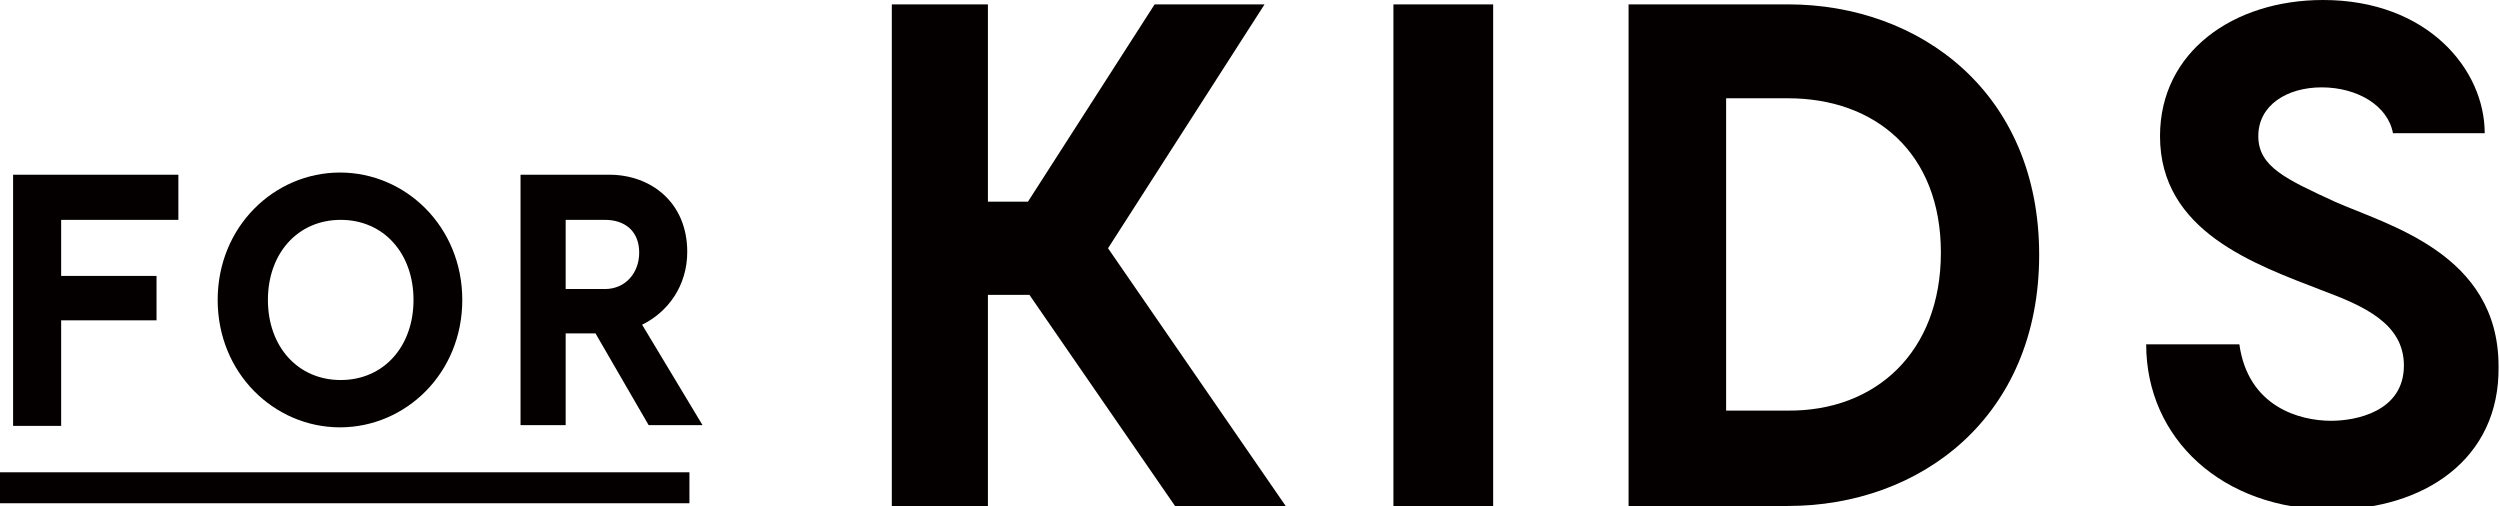 <?xml version="1.0" encoding="utf-8"?>
<!-- Generator: Adobe Illustrator 27.0.0, SVG Export Plug-In . SVG Version: 6.00 Build 0)  -->
<svg version="1.1" id="レイヤー_1" xmlns="http://www.w3.org/2000/svg" xmlns:xlink="http://www.w3.org/1999/xlink" x="0px"
	 y="0px" viewBox="0 0 343.4 69.5" style="enable-background:new 0 0 343.4 69.5;" xml:space="preserve">
<style type="text/css">
	.st0{fill:#040000;}
	.st1{fill:#FFFFFF;stroke:#040000;stroke-width:4.252;stroke-miterlimit:10;}
</style>
<g>
	<g>
		<path class="st0" d="M141.4,40.5h-5.7v29h-13.2V0.6h13.2v27.1h5.5l17.4-27.1h15.1l-21.5,33.5l24.4,35.4h-15.2L141.4,40.5z"/>
		<path class="st0" d="M205.1,69.5h-13.7V0.6h13.7V69.5z"/>
		<path class="st0" d="M280.1,35c0,22.3-16.3,34.5-34.5,34.5h-21.9V0.6h21.9C263.7,0.6,280.1,12.7,280.1,35z M266.6,34.7
			c0-13.7-9-21.2-21-21.2h-8.5v42.9h8.5C257.6,56.5,266.6,48.4,266.6,34.7z"/>
		<path class="st0" d="M320.3,70c-15.1,0-25.5-9.8-25.5-22.7h12.8c1.2,8.6,8.3,10.5,12.6,10.5c3.3,0,10-1.2,10-7.6
			c0-5.8-5.6-8.2-11.2-10.3c-9.3-3.6-22.3-8.1-22.3-21.2C296.7,7.1,306.8,0,319.1,0c14.3,0,22.2,9.5,22.2,18.3h-12.6
			c-0.7-3.8-4.9-6.3-9.8-6.3c-4.7,0-8.7,2.4-8.7,6.7c0,4.2,3.8,5.9,10.5,9c7.2,3.2,22.5,7.1,22.5,22.6C343.4,63.2,332.8,70,320.3,70
			z"/>
	</g>
</g>
<g>
	<g>
		<path class="st0" d="M8.4,30.2v7.7h13.1V44H8.4v14.5H1.8V37.9V24h22.7v6.2H8.4z"/>
		<path class="st0" d="M29.9,41.2c0-10.1,7.8-17.5,16.8-17.5s16.8,7.4,16.8,17.5s-7.8,17.5-16.8,17.5C37.7,58.7,29.9,51.3,29.9,41.2
			z M56.8,41.2c0-6.4-4.1-11-10-11c-5.9,0-10,4.6-10,11c0,6.4,4.1,11,10,11C52.7,52.2,56.8,47.6,56.8,41.2z"/>
		<path class="st0" d="M89.1,58.4l-7.3-12.6h-4.1v12.6h-6.2V24h12.2c5.7,0,10.7,3.8,10.7,10.6c0,4.7-2.7,8.3-6.2,10l8.3,13.8H89.1z
			 M77.7,39.7h5.4c2.8,0,4.7-2.2,4.7-5c0-2.9-1.9-4.5-4.7-4.5h-5.4V39.7z"/>
	</g>
</g>
<line class="st1" x1="0" y1="67" x2="94.7" y2="67"/>
</svg>

